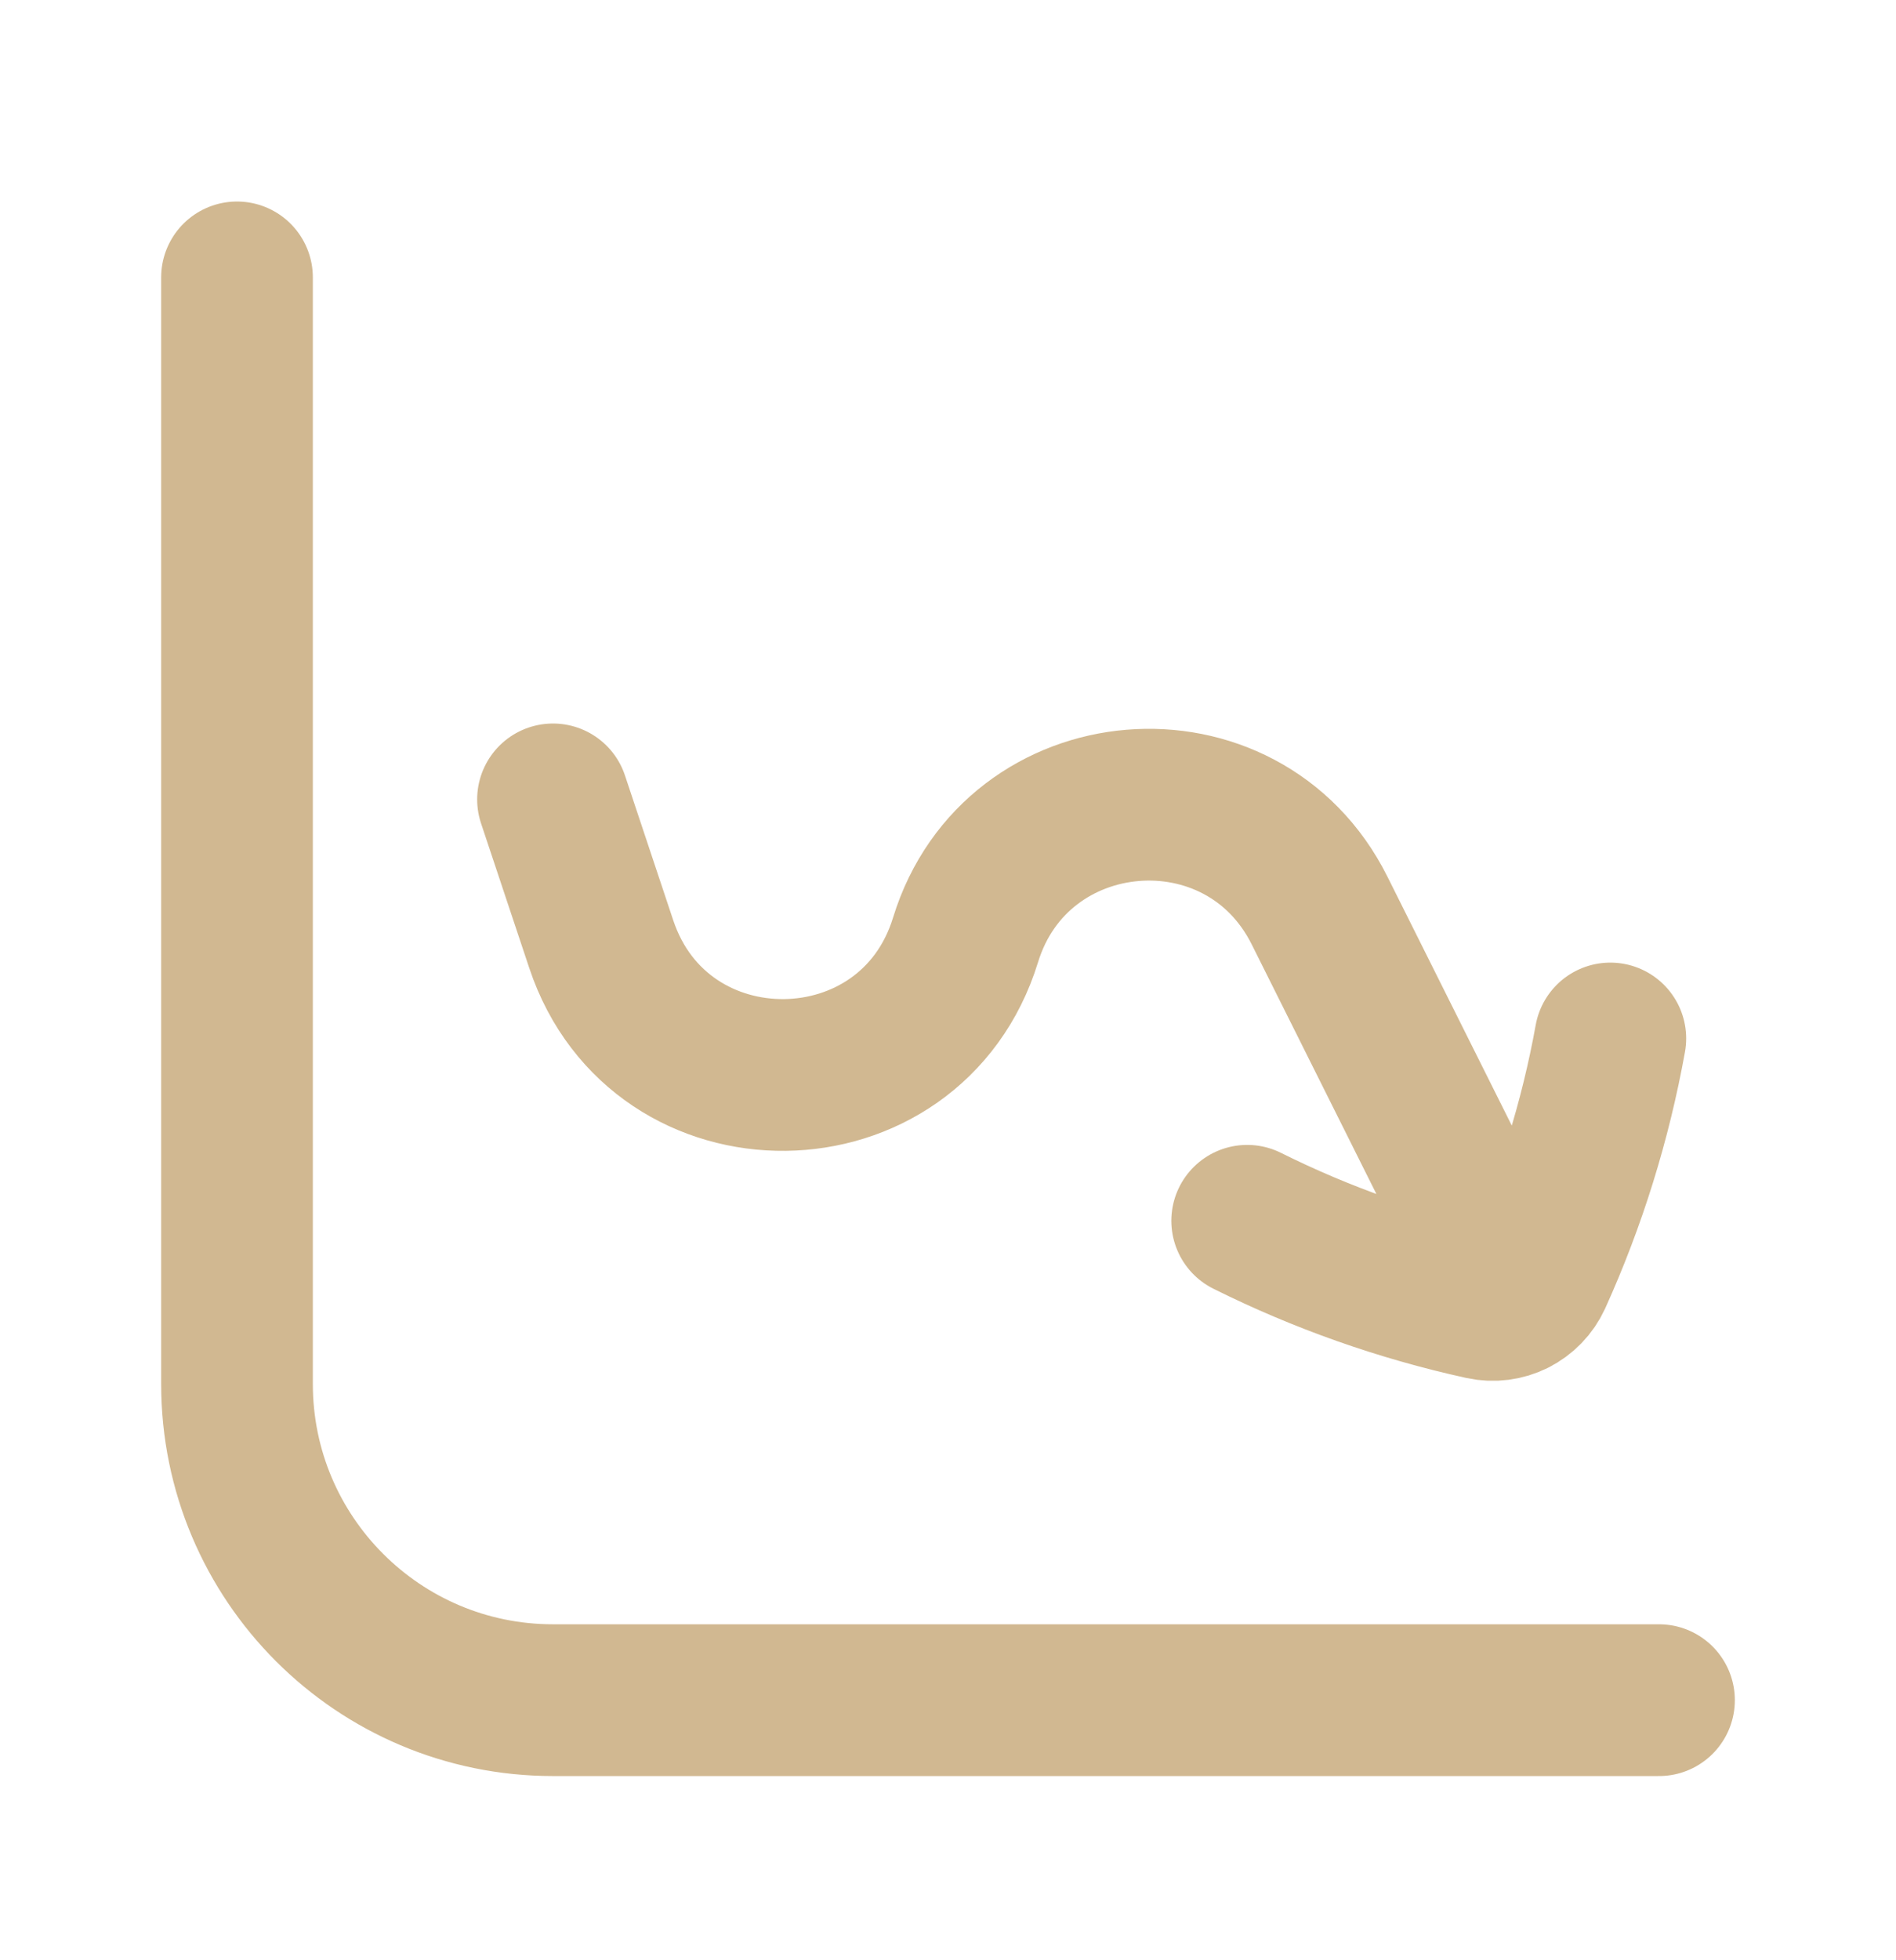 <svg width="30" height="31" viewBox="0 0 30 31" fill="none" xmlns="http://www.w3.org/2000/svg">
<path d="M26.25 26.887H8.75C5.989 26.887 3.75 24.648 3.75 21.887V4.387M8.75 12.642L9.513 14.93C10.444 17.724 14.412 17.678 15.278 14.863C16.081 12.253 19.658 11.957 20.879 14.399L23.957 20.557M23.957 20.557C24.108 20.481 24.233 20.355 24.307 20.193C24.851 18.99 25.245 17.724 25.48 16.423M23.957 20.557C23.807 20.632 23.631 20.657 23.457 20.619C22.168 20.336 20.917 19.895 19.734 19.306" stroke="#D1B891" stroke-width="2.4" stroke-linecap="round" stroke-linejoin="round"/>
</svg>
